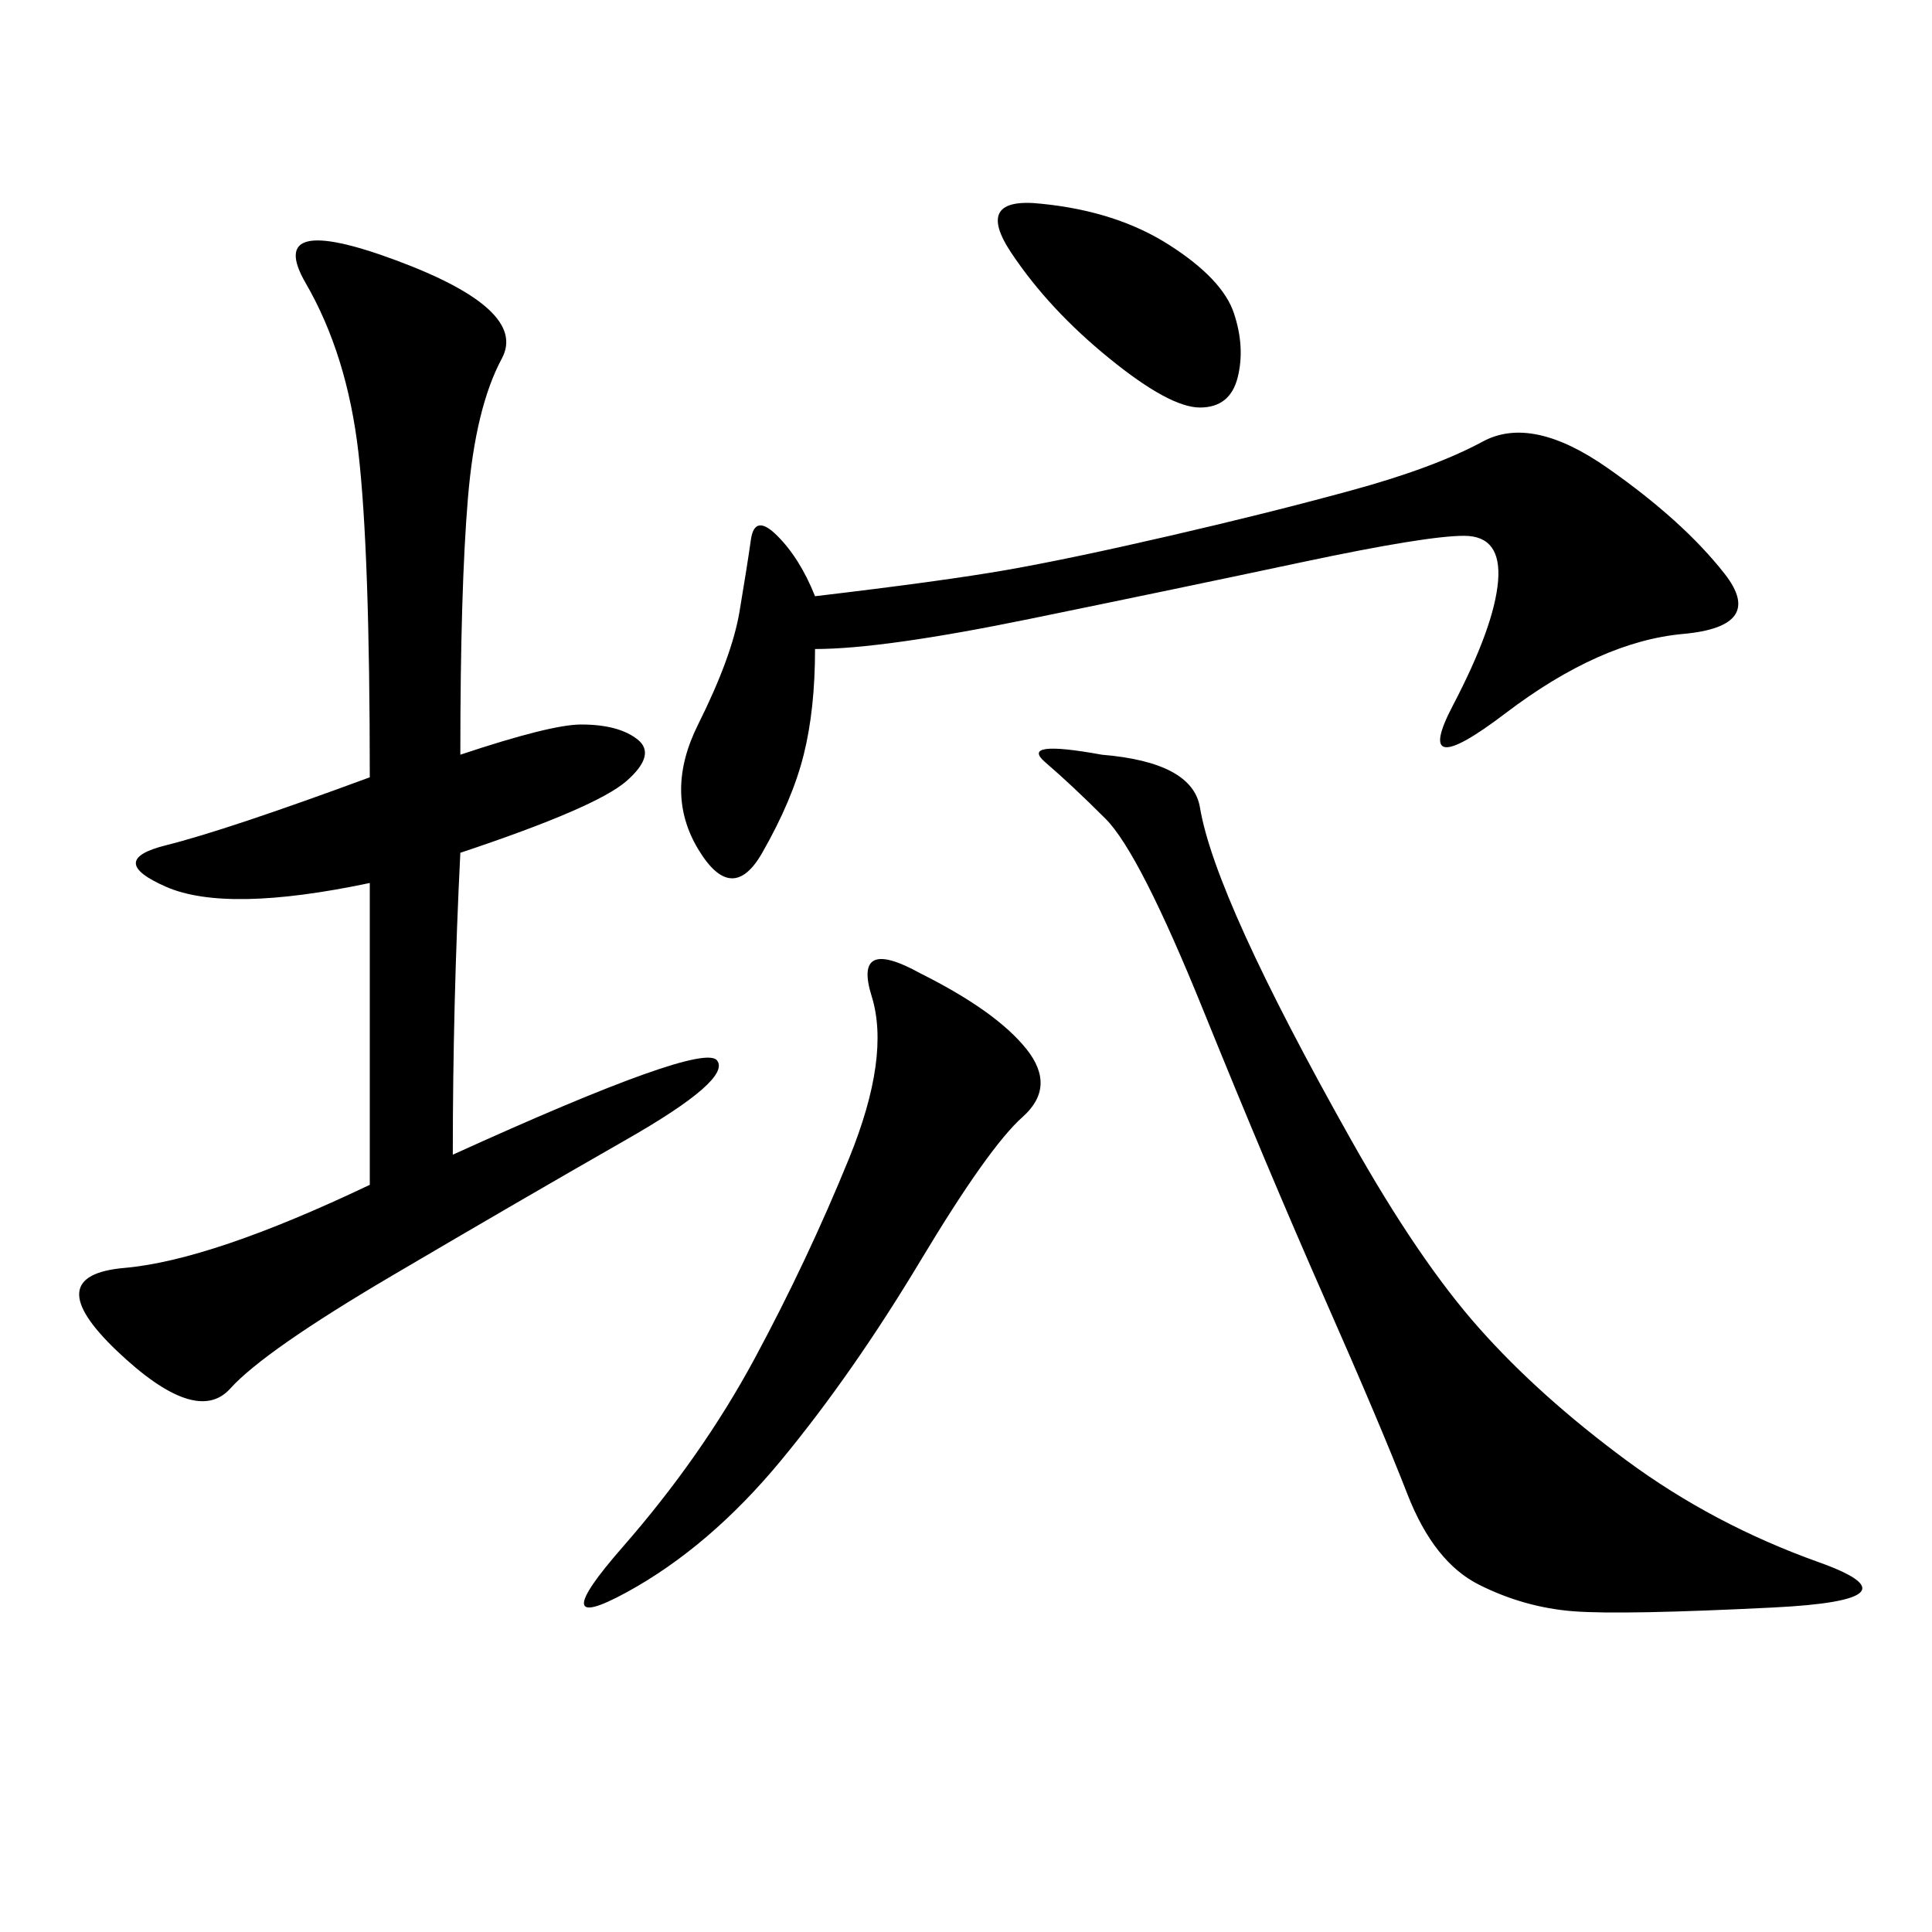 <svg xmlns="http://www.w3.org/2000/svg" xmlns:xlink="http://www.w3.org/1999/xlink" width="300" height="300"><path d="M71.48 117.19Q85.55 112.50 90.23 112.50L90.23 112.50Q96.09 112.50 99.02 114.84Q101.95 117.19 97.27 121.29Q92.58 125.39 71.48 132.42L71.48 132.42Q70.31 155.86 70.31 179.30L70.31 179.30Q108.98 161.72 111.33 164.65Q113.67 167.58 97.27 176.95Q80.86 186.33 60.94 198.05Q41.02 209.77 35.74 215.63Q30.47 221.48 18.16 209.77Q5.86 198.05 19.34 196.88Q32.81 195.70 57.42 183.98L57.42 183.98L57.42 137.11Q35.16 141.80 25.78 137.70Q16.41 133.59 25.78 131.25Q35.16 128.91 57.42 120.70L57.42 120.70Q57.42 85.55 55.66 70.31Q53.91 55.08 47.46 43.95Q41.02 32.81 61.52 40.43Q82.03 48.05 77.93 55.66Q73.83 63.28 72.66 77.34Q71.48 91.41 71.48 117.19L71.48 117.19ZM171.09 117.19Q185.16 118.36 186.33 125.39Q187.50 132.42 193.36 145.31Q199.22 158.20 209.77 176.95Q220.31 195.70 229.69 206.25Q239.06 216.80 252.54 226.76Q266.02 236.72 282.42 242.58Q298.83 248.44 275.39 249.61Q251.95 250.78 244.34 250.20Q236.72 249.61 229.69 246.09Q222.66 242.58 218.55 232.03Q214.45 221.48 205.66 201.56Q196.88 181.64 186.91 157.03Q176.95 132.42 171.68 127.15Q166.41 121.88 162.30 118.36Q158.20 114.84 171.09 117.19L171.09 117.19ZM126.56 100.78Q126.56 110.16 124.80 117.19Q123.05 124.22 118.36 132.42Q113.67 140.63 108.40 131.84Q103.13 123.05 108.40 112.50Q113.67 101.95 114.84 94.92Q116.02 87.89 116.60 83.79Q117.19 79.69 120.70 83.20Q124.22 86.72 126.56 92.58L126.56 92.58Q146.48 90.23 156.45 88.48Q166.41 86.72 181.64 83.20Q196.88 79.69 209.77 76.17Q222.66 72.66 230.27 68.55Q237.89 64.45 249.61 72.66Q261.33 80.86 267.77 89.06Q274.22 97.27 261.33 98.44Q248.44 99.61 233.79 110.74Q219.14 121.88 225.59 109.57Q232.03 97.27 232.62 90.23Q233.20 83.20 227.34 83.20L227.34 83.20Q221.48 83.20 202.15 87.30Q182.81 91.41 159.96 96.09Q137.11 100.78 126.56 100.78L126.56 100.78ZM142.97 151.17Q154.69 157.03 159.38 162.89Q164.06 168.75 158.79 173.44Q153.52 178.13 142.97 195.70Q132.42 213.28 121.29 226.76Q110.16 240.23 97.27 247.27Q84.38 254.30 96.68 240.23Q108.98 226.17 117.19 210.94Q125.39 195.70 131.84 179.88Q138.28 164.06 135.35 154.69Q132.42 145.31 142.97 151.17L142.97 151.17ZM161.72 31.64Q173.44 32.81 181.64 38.09Q189.84 43.36 191.60 48.63Q193.36 53.91 192.19 58.59Q191.02 63.28 186.33 63.28L186.33 63.28Q181.64 63.28 172.27 55.66Q162.89 48.05 157.03 39.26Q151.17 30.47 161.72 31.64L161.72 31.64Z"/></svg>
